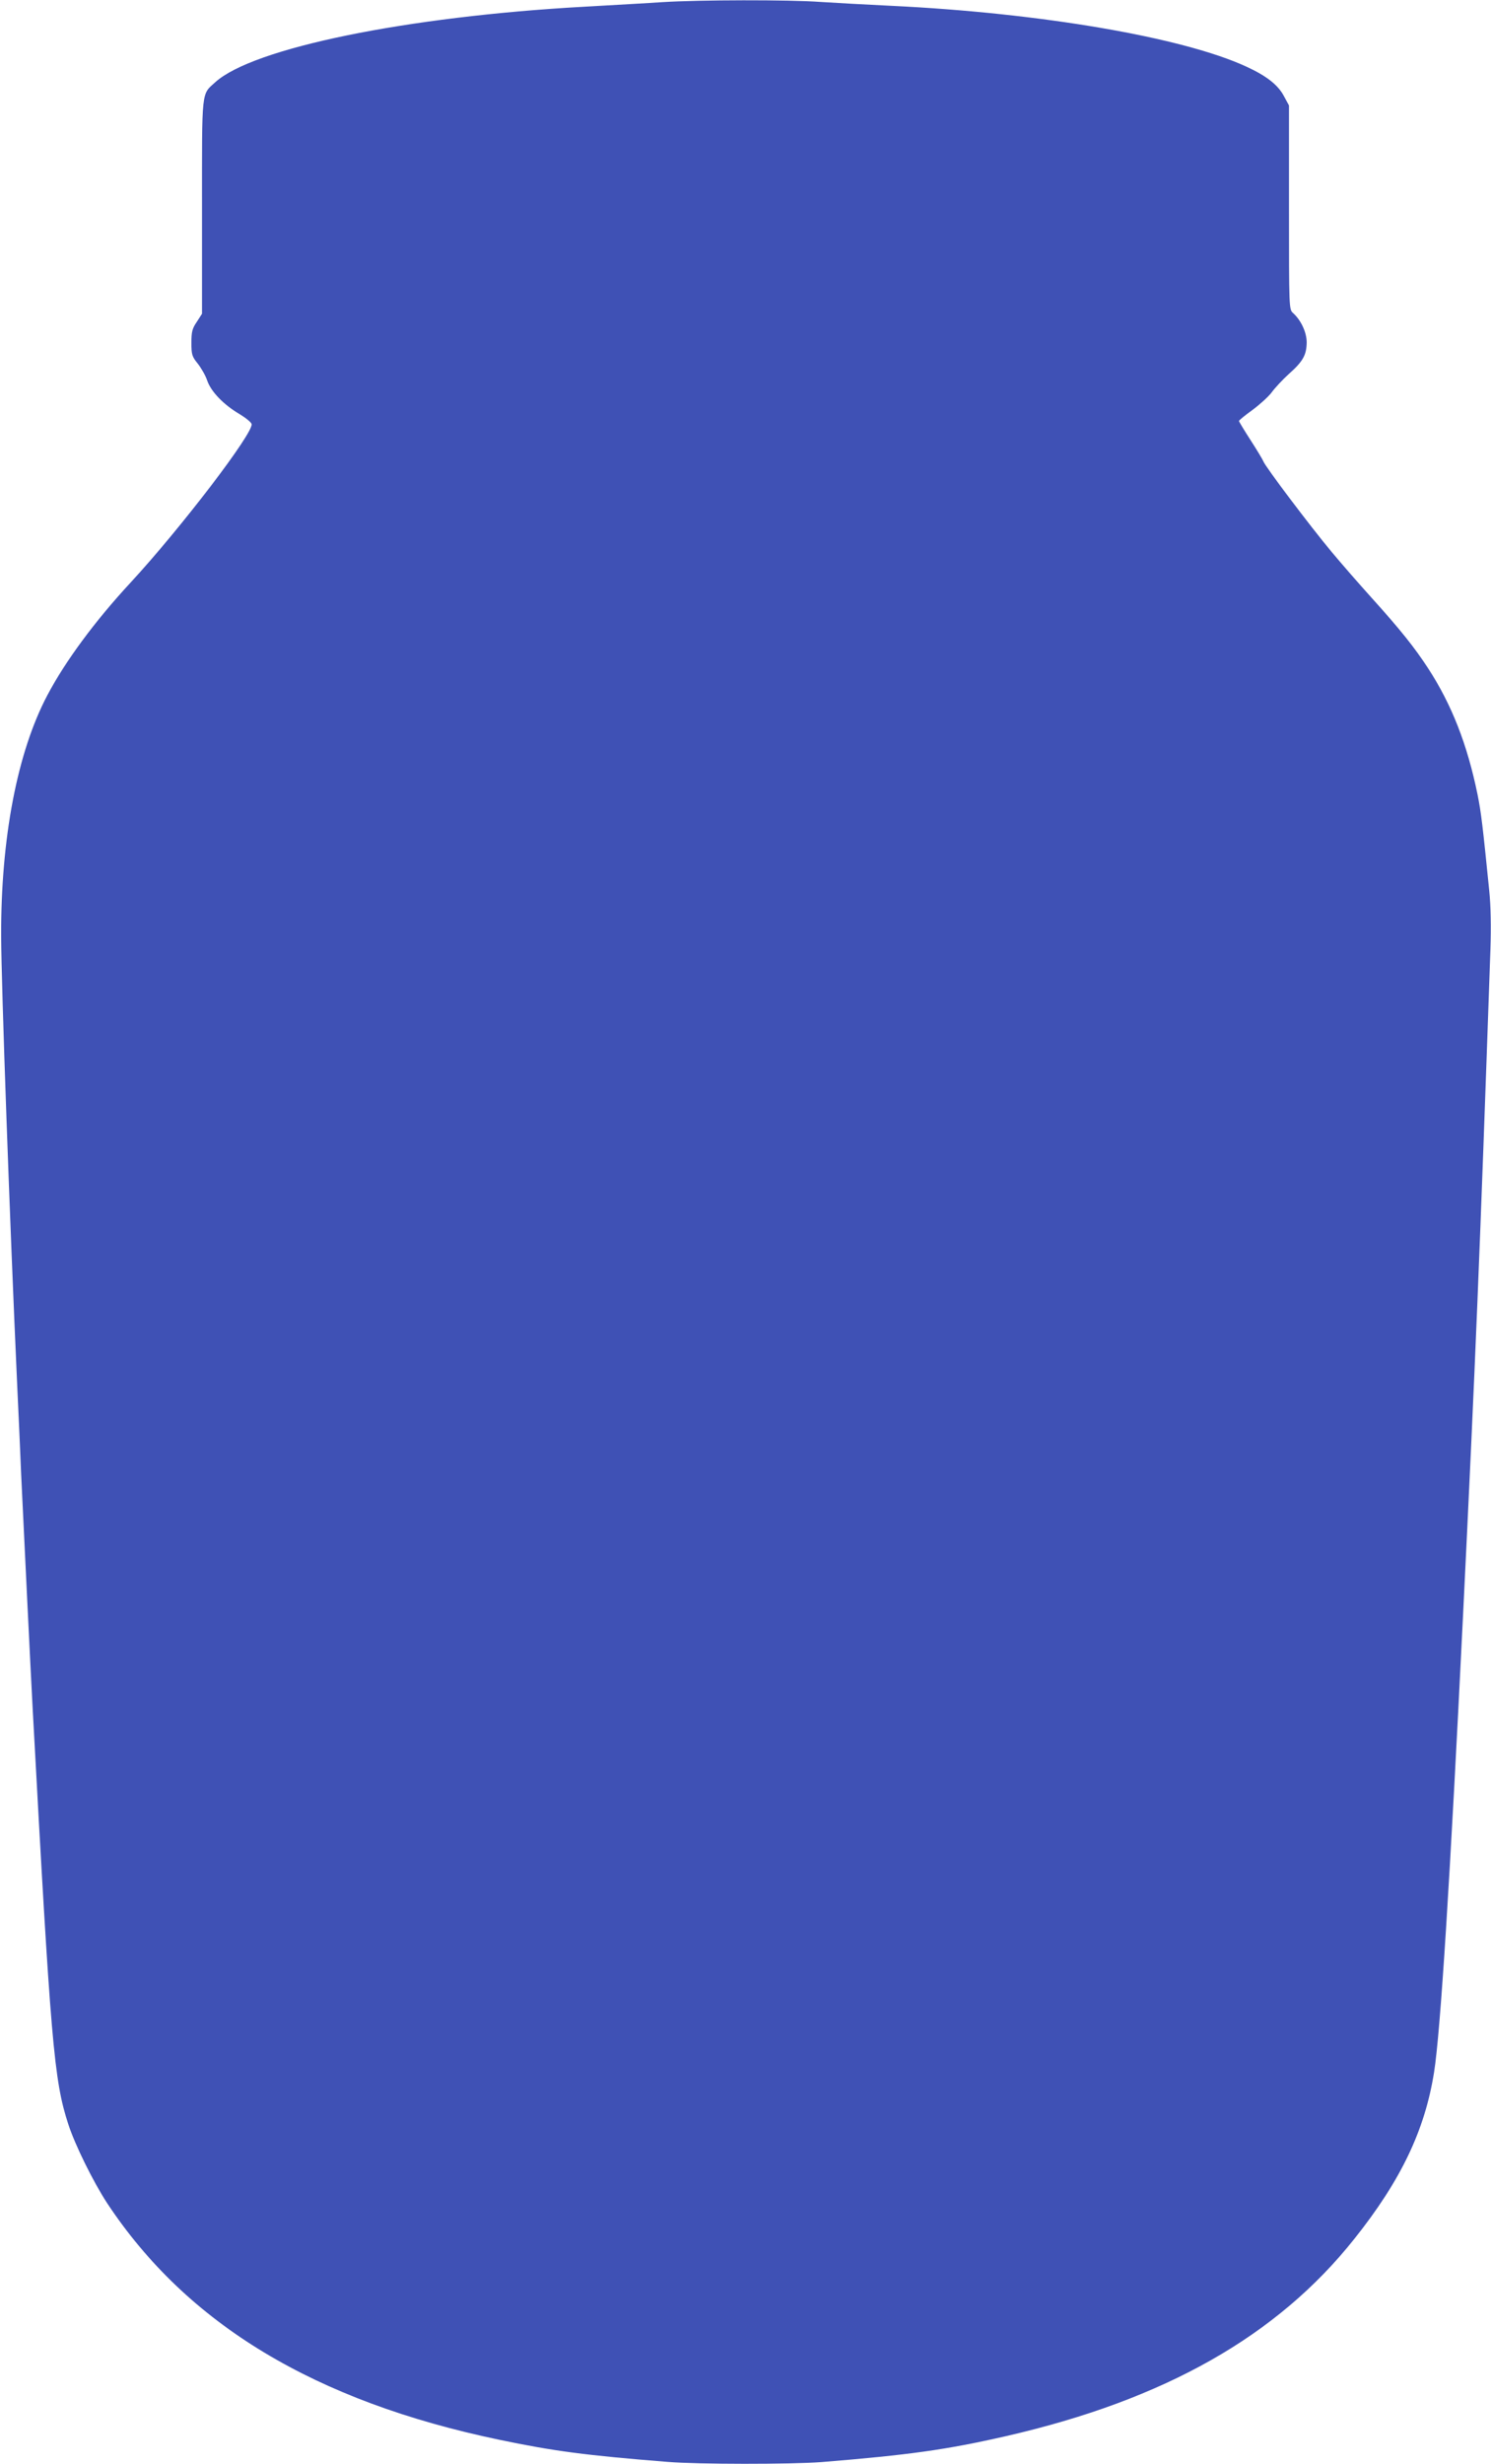 <?xml version="1.0" standalone="no"?>
<!DOCTYPE svg PUBLIC "-//W3C//DTD SVG 20010904//EN"
 "http://www.w3.org/TR/2001/REC-SVG-20010904/DTD/svg10.dtd">
<svg version="1.0" xmlns="http://www.w3.org/2000/svg"
 width="775pt" height="1280pt" viewBox="0 0 775 1280"
 preserveAspectRatio="xMidYMid meet">
<g transform="translate(0,1280) scale(0.1,-0.1)"
fill="#3f51b5" stroke="none">
<path d="M3445 12789 c-71 -5 -256 -15 -410 -24 -921 -51 -1719 -214 -1916
-392 -73 -66 -69 -31 -69 -648 l0 -555 -27 -42 c-24 -35 -28 -52 -28 -109 0
-61 3 -71 33 -108 18 -23 41 -63 49 -88 20 -58 86 -126 168 -174 33 -20 61
-43 63 -52 9 -47 -367 -539 -628 -822 -188 -203 -339 -408 -433 -585 -157
-296 -243 -744 -241 -1255 1 -253 44 -1468 84 -2345 6 -124 15 -326 20 -450
15 -314 48 -999 60 -1220 94 -1731 110 -1925 185 -2155 35 -108 130 -300 202
-410 416 -629 1080 -1029 2038 -1229 283 -59 448 -81 875 -115 160 -13 637
-13 800 -1 455 37 649 64 960 135 824 189 1409 520 1810 1025 242 304 366 563
414 865 33 207 83 995 151 2380 63 1280 88 1891 142 3452 4 117 2 226 -6 305
-34 338 -42 407 -61 501 -53 259 -134 467 -258 657 -69 106 -143 199 -293 365
-65 72 -159 180 -209 240 -108 129 -344 442 -353 468 -4 10 -34 60 -67 111
-33 51 -60 96 -60 99 0 4 32 30 71 58 39 29 84 70 100 92 16 22 56 65 89 95
73 65 91 98 92 163 0 52 -29 115 -71 153 -21 19 -21 23 -21 549 l0 529 -27 50
c-31 58 -92 105 -195 152 -329 152 -1070 279 -1848 316 -124 6 -289 15 -366
20 -164 12 -629 11 -819 -1z"/>
</g>
</svg>
